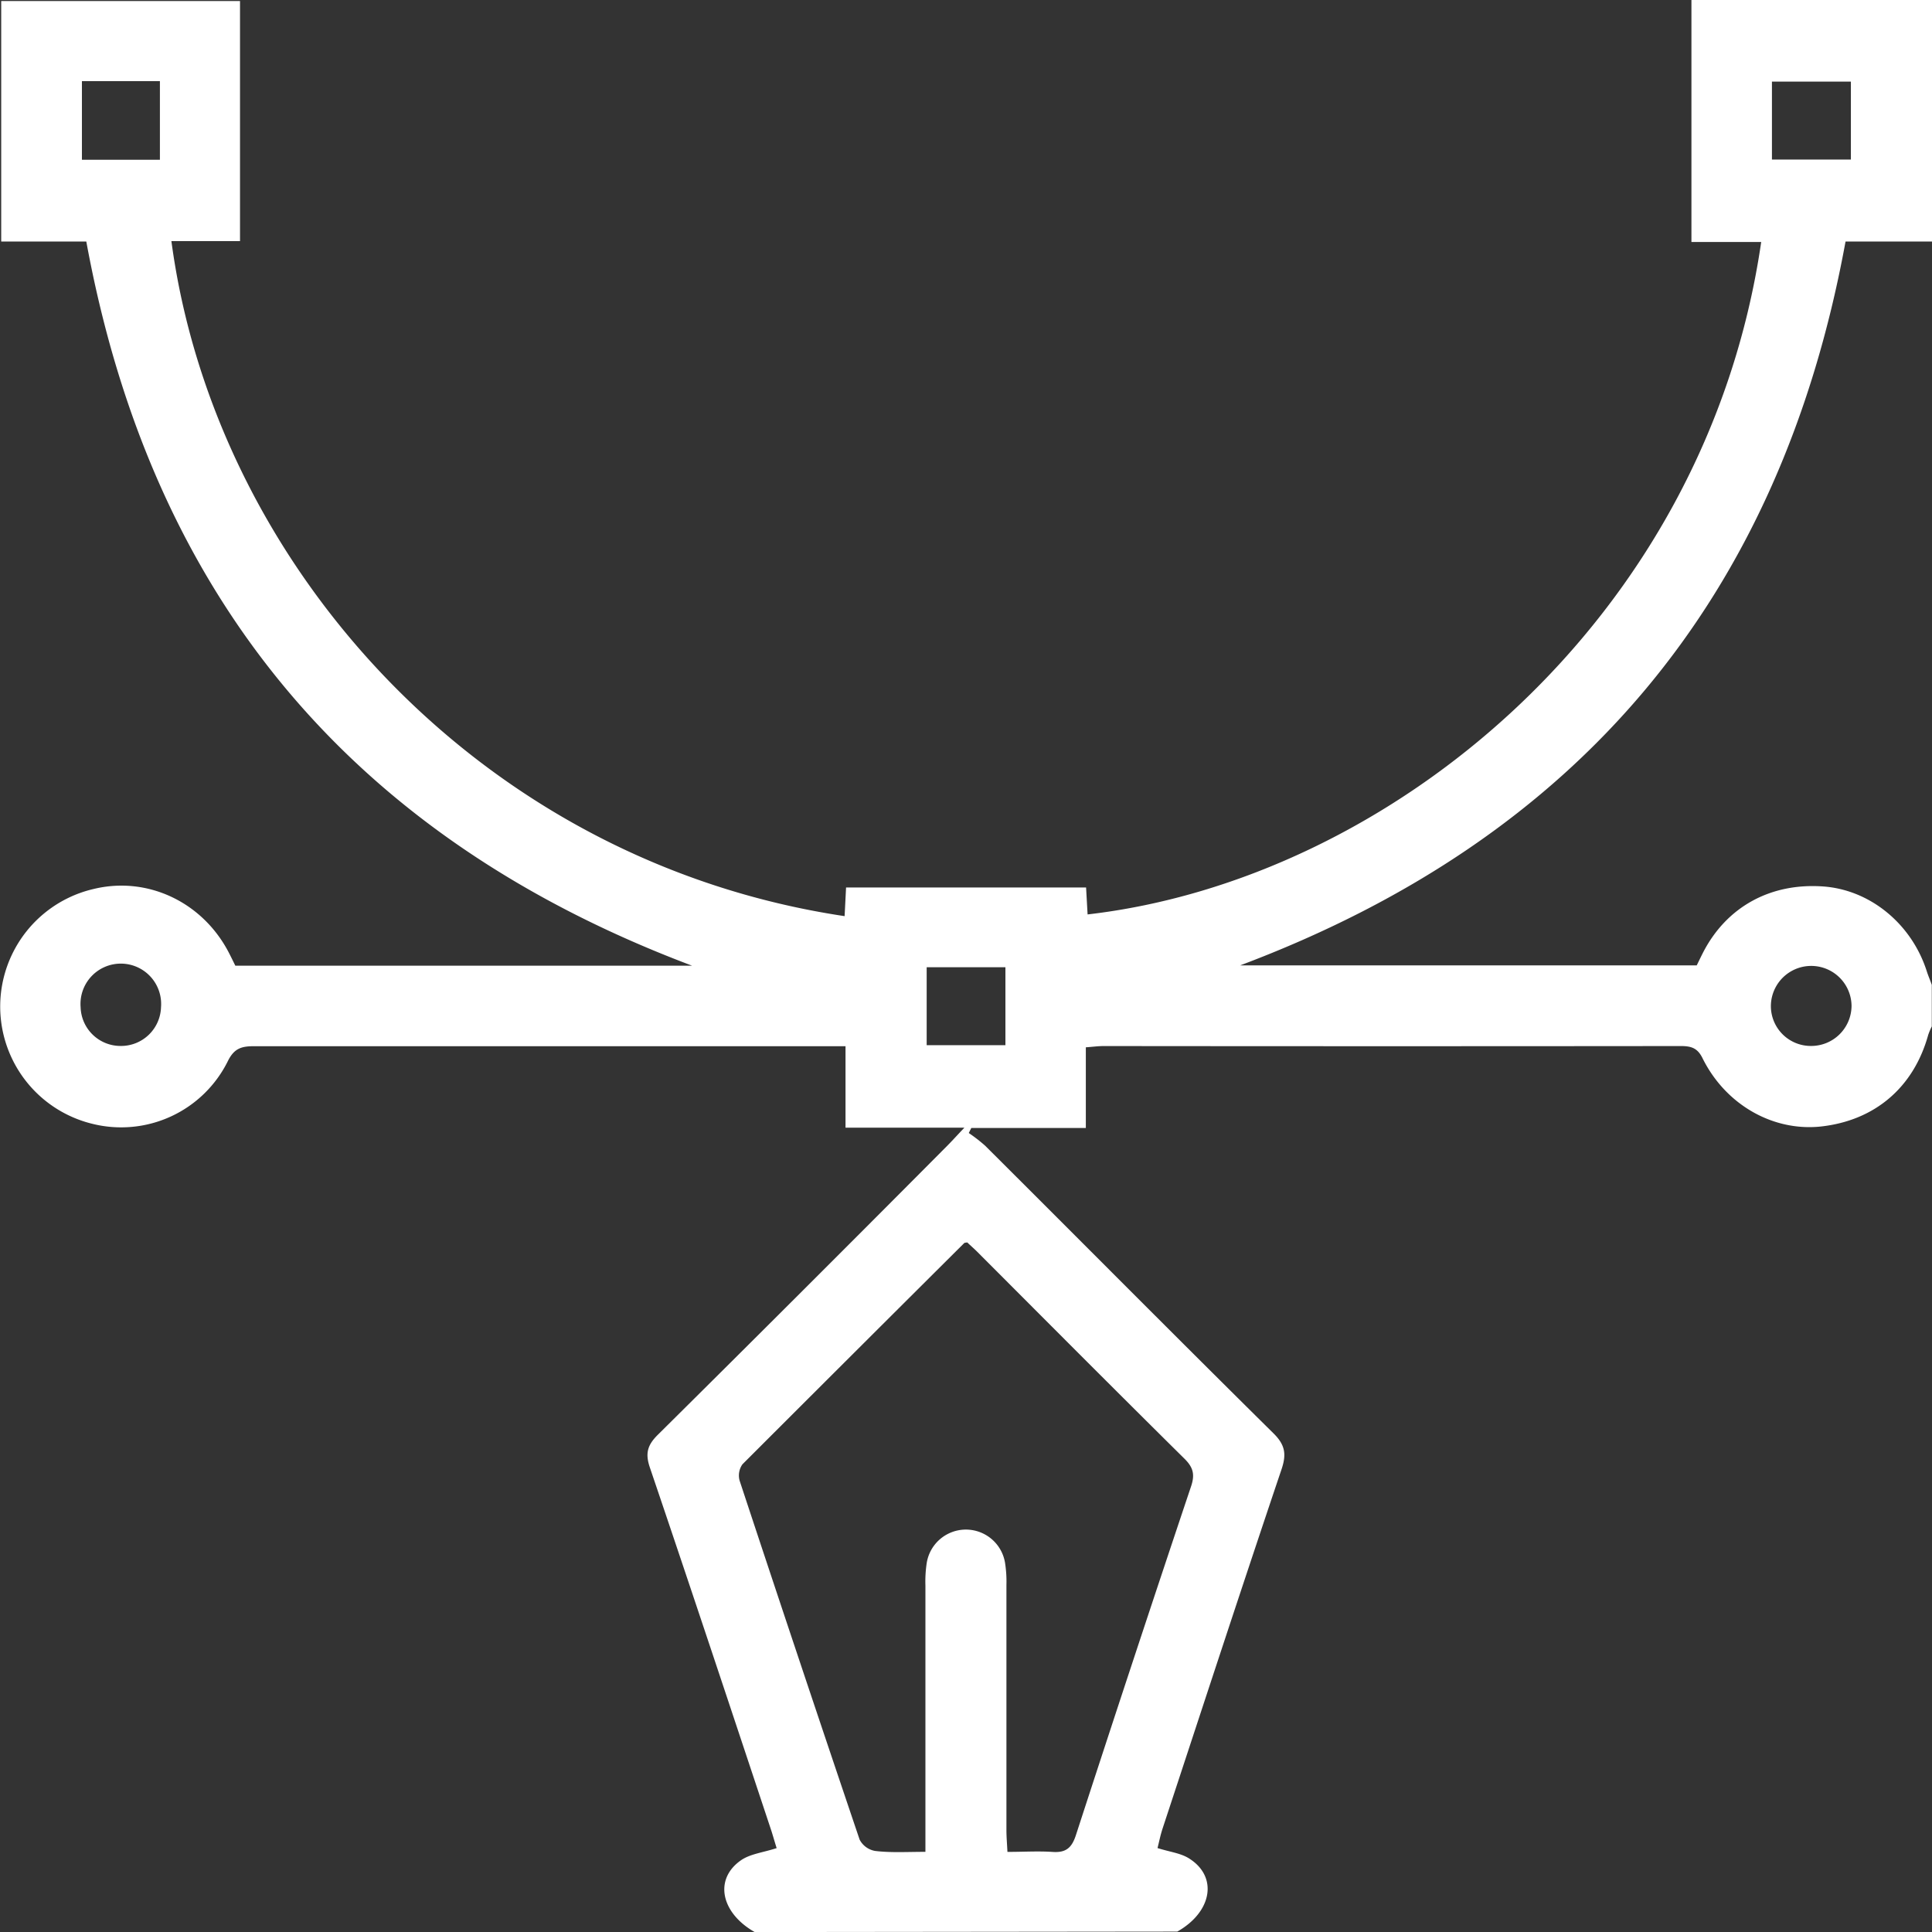 <svg xmlns="http://www.w3.org/2000/svg" viewBox="0 0 383.24 383.25"><rect x="0" y="0" width="383.24" height="383.25" fill="#333333" stroke="none"/><defs><style>.cls-1{fill:#fff;}</style></defs><g id="Layer_2" data-name="Layer 2"><g id="Layer_1-2" data-name="Layer 1"><path class="cls-1" d="M149.7,383.25C143,379.44,141.58,372.76,147,369c1.83-1.26,4.35-1.52,7.06-2.4-.27-.84-.62-2.07-1-3.29-8-24.09-16-48.19-24.16-72.24-.93-2.76-.48-4.41,1.59-6.46q28.83-28.58,57.46-57.38c.94-.95,1.83-1.94,3.35-3.54H167.72V207.53h-4.31q-56.52,0-113,0c-2.44,0-3.93.38-5.19,2.91a23.61,23.61,0,0,1-27,12.46,23.94,23.94,0,0,1,.36-46.56c10.72-2.6,21.72,2.63,26.9,12.8.4.78.78,1.56,1.2,2.42h90.61C70.11,166.27,30.12,118.75,17.12,47.91H.24V.2H47.61V47.83H34c8.53,63.84,60.82,123,133.54,133.9l.29-5.69h47.61l.3,5.35C275.56,174.49,338.4,123.16,349.36,48H335.52V0h47.72V47.91H366.09C353.14,118.7,313.17,166.24,246,191.5h90.57c.43-.88.81-1.67,1.2-2.44,4.68-9.19,13.47-14,24-13.21,9.26.71,17.43,7.44,20.43,16.8.29.92.69,1.81,1,2.72v8.23a13.62,13.62,0,0,0-.71,1.68c-2.88,10.41-10.57,17-21.3,18.18-9.41,1-18.82-4.23-23.44-13.49-1-2.09-2.28-2.47-4.32-2.47q-57.25.06-114.5,0c-1.08,0-2.15.15-3.54.25v16H192.67l-.5,1a31.8,31.8,0,0,1,3.24,2.51c19.07,19,38.06,38.14,57.22,57.08,2.34,2.31,2.57,4.18,1.58,7.12-8,23.72-15.77,47.5-23.6,71.27-.44,1.34-.71,2.74-1,3.86,2.42.77,4.65,1,6.34,2.11,5.69,3.64,4.46,10.57-2.42,14.46Zm33.87-15.91v-4.57q0-24.13,0-48.27a24.58,24.58,0,0,1,.26-4.47,7.87,7.87,0,0,1,15.52-.11,23.82,23.82,0,0,1,.29,4.47q0,24.33,0,48.65c0,1.32.12,2.65.2,4.31,3.18,0,6-.18,8.87,0,2.68.21,3.88-.74,4.72-3.35q11.26-34.64,22.84-69.17c.79-2.36.42-3.77-1.34-5.5-13.75-13.6-27.39-27.31-41.06-41-.69-.69-1.43-1.32-2-1.88-.37.07-.53.06-.6.13q-22,21.9-44,43.89a3.85,3.85,0,0,0-.56,3.23q11.78,35.66,23.81,71.22a4.28,4.28,0,0,0,3.07,2.24C176.71,367.54,179.83,367.34,183.57,367.34ZM16.25,16.1V31.69H31.72V16.1Zm350.9.09H351.49V31.65h15.66ZM199.44,207.33V191.87H183.82v15.46Zm-175.5.15a7.93,7.93,0,0,0,8-7.7,8,8,0,1,0-15.95,0A7.92,7.92,0,0,0,23.94,207.48Zm335.28,0a8,8,0,0,0,8.06-8,8,8,0,0,0-16,.25A7.92,7.92,0,0,0,359.22,207.48Z"></path></g></g></svg>